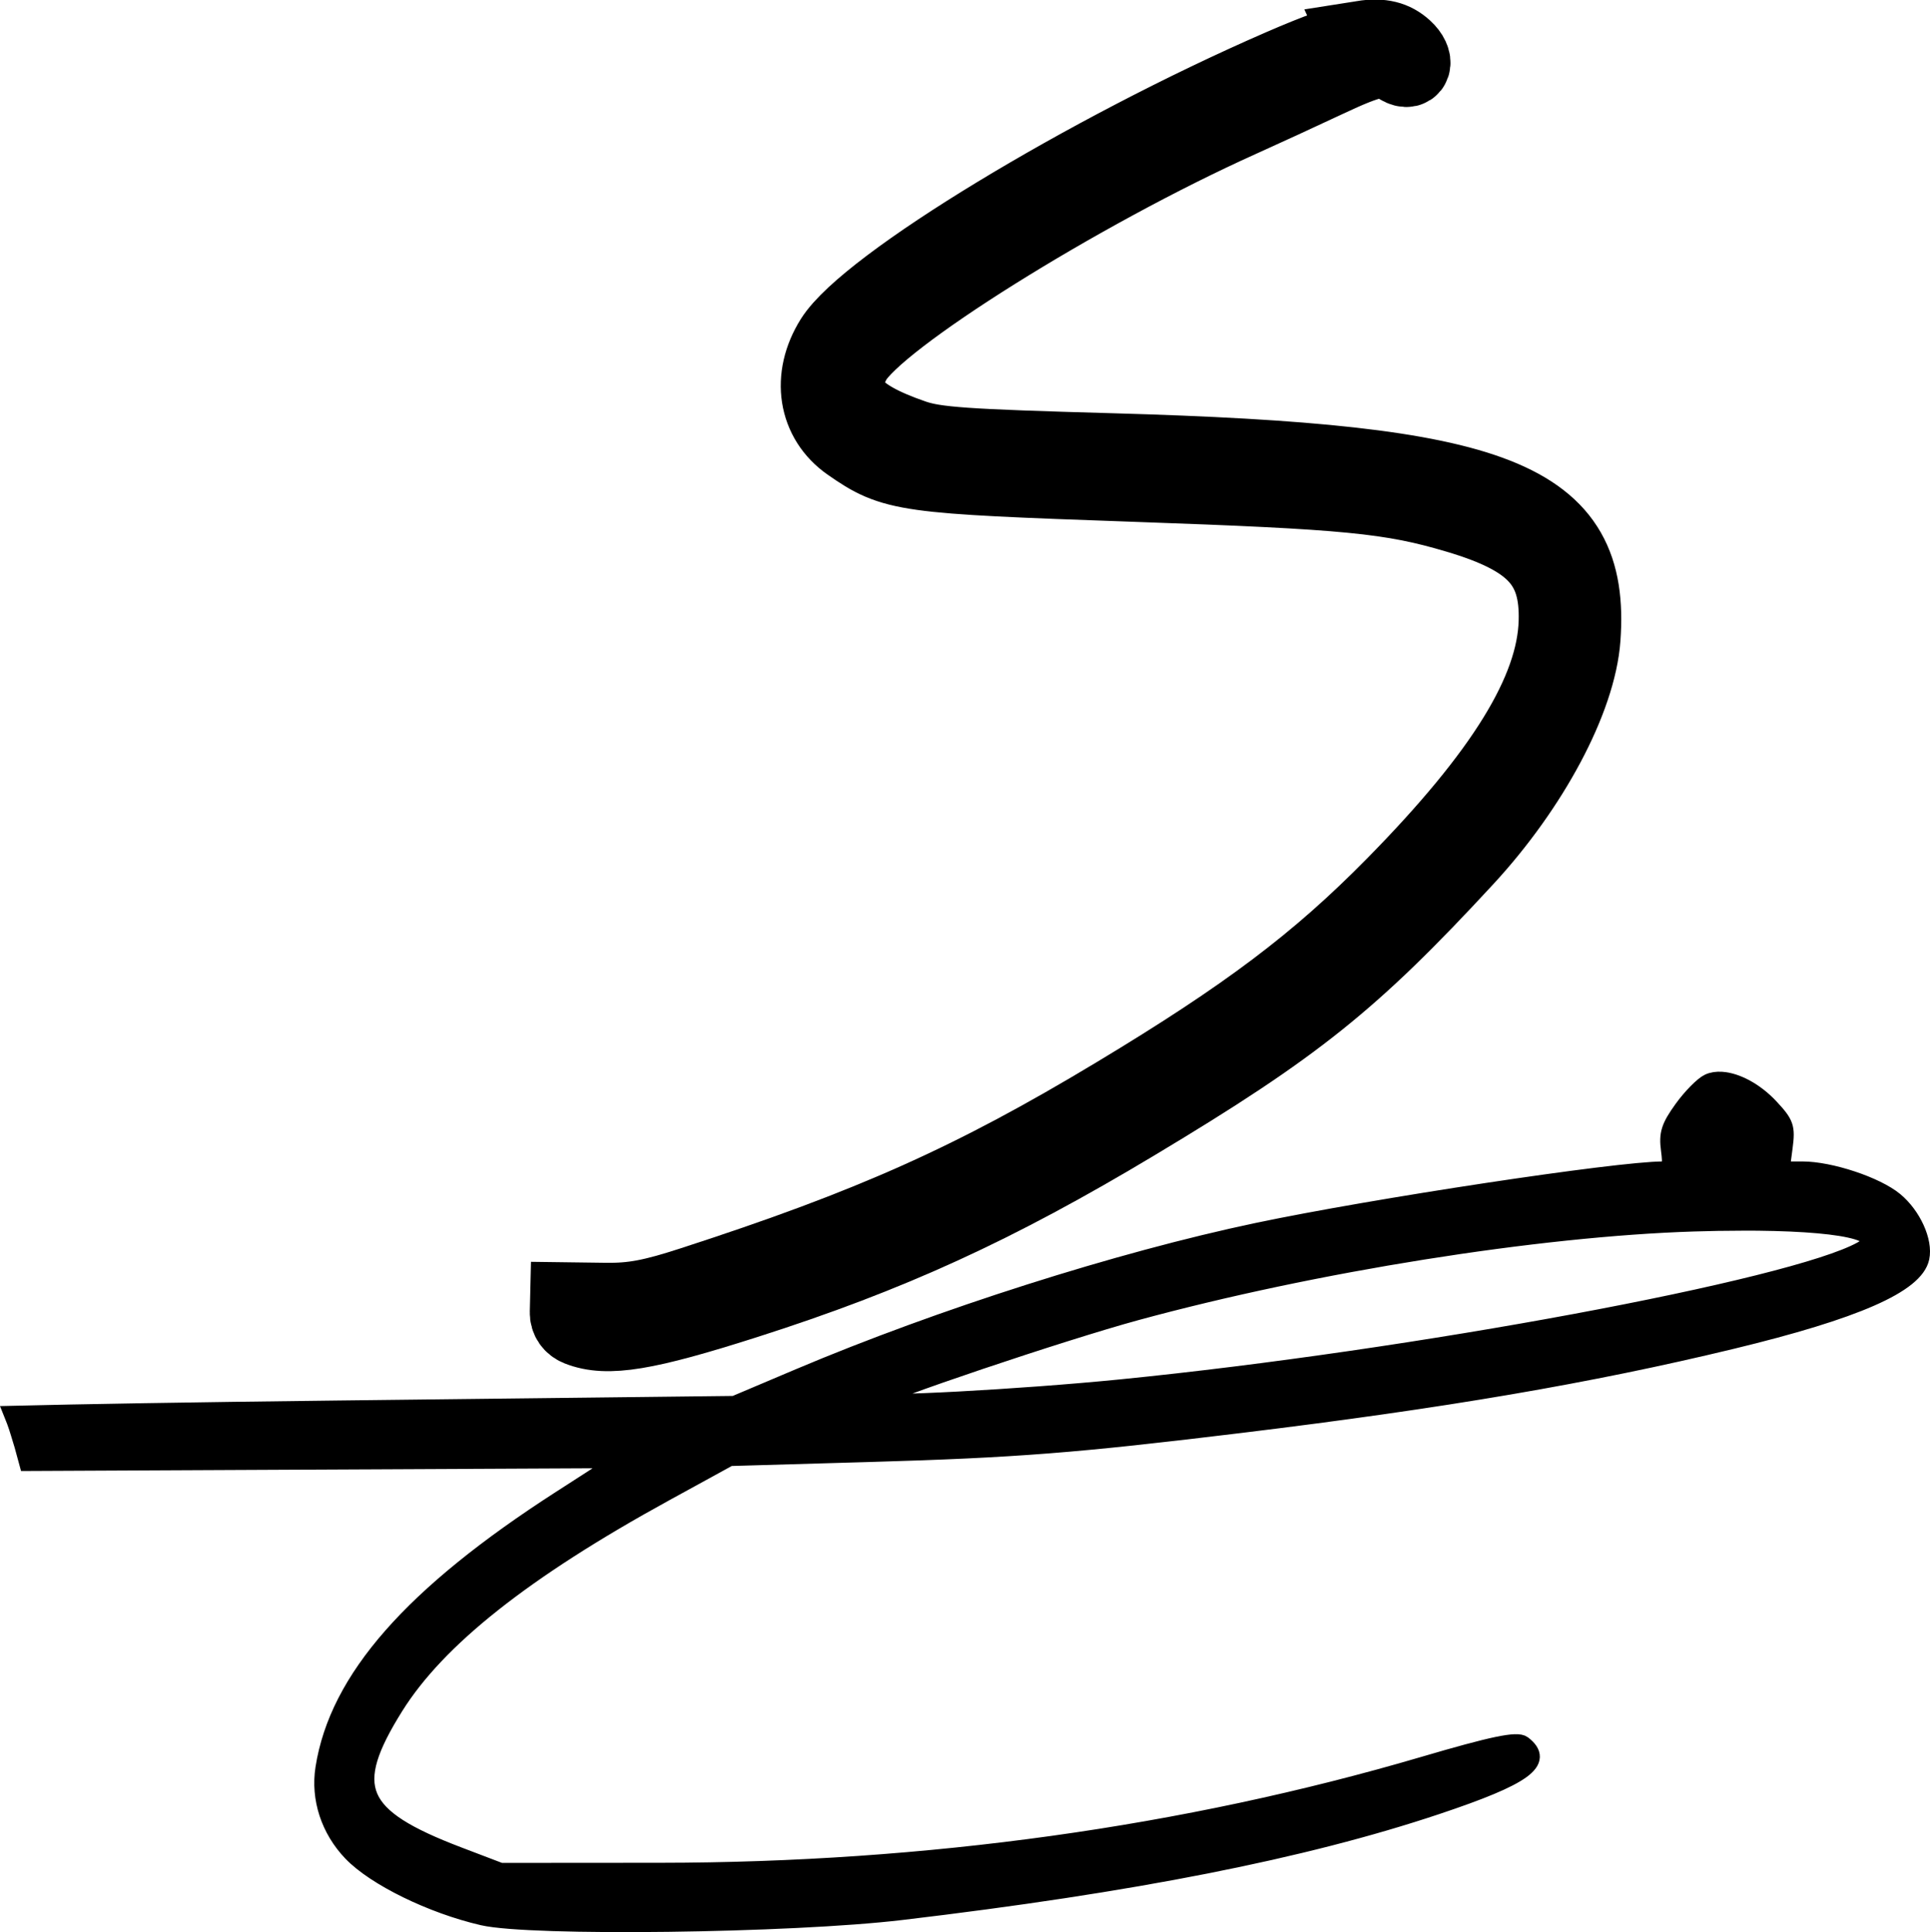 <?xml version="1.0" encoding="UTF-8" standalone="no"?>
<!-- Created with Inkscape (http://www.inkscape.org/) -->

<svg
   width="99.855mm"
   height="99.98mm"
   viewBox="0 0 99.855 99.98"
   version="1.1"
   id="svg1"
   inkscape:export-filename="SignaturesIcon.svg"
   inkscape:export-xdpi="300"
   inkscape:export-ydpi="300"
   inkscape:version="1.4 (86a8ad7, 2024-10-11)"
   sodipodi:docname="SignaturesIcon.svg"
   xml:space="preserve"
   xmlns:inkscape="http://www.inkscape.org/namespaces/inkscape"
   xmlns:sodipodi="http://sodipodi.sourceforge.net/DTD/sodipodi-0.dtd"
   xmlns="http://www.w3.org/2000/svg"
   xmlns:svg="http://www.w3.org/2000/svg"><sodipodi:namedview
     id="namedview1"
     pagecolor="#ffffff"
     bordercolor="#666666"
     borderopacity="1.0"
     inkscape:showpageshadow="2"
     inkscape:pageopacity="0.0"
     inkscape:pagecheckerboard="0"
     inkscape:deskcolor="#d1d1d1"
     inkscape:document-units="mm"
     inkscape:zoom="1"
     inkscape:cx="262"
     inkscape:cy="312.5"
     inkscape:window-width="1408"
     inkscape:window-height="1211"
     inkscape:window-x="1082"
     inkscape:window-y="93"
     inkscape:window-maximized="0"
     inkscape:current-layer="layer1"><inkscape:page
       x="0"
       y="0"
       width="99.855"
       height="99.98"
       id="page2"
       margin="0"
       bleed="0" /></sodipodi:namedview><defs
     id="defs1"><linearGradient
       id="swatch11"
       inkscape:swatch="solid"><stop
         style="stop-color:#000000;stop-opacity:1;"
         offset="0"
         id="stop11" /></linearGradient></defs><g
     inkscape:label="Layer 1"
     inkscape:groupmode="layer"
     id="layer1"
     transform="translate(-42.919,-16.598)"><g
       id="g1"
       transform="translate(-29.369,-18.256)"><path
         id="path1"
         style="opacity:1;mix-blend-mode:normal;fill:#000000;fill-opacity:1;stroke:#000000;stroke-width:4.156;stroke-dasharray:none;stroke-opacity:1;paint-order:stroke fill markers"
         d="m 142.81,36.965 c -0.958,0.152 -2.276,0.631 -4.224,1.478 -10.008,4.353 -21.363,11.247 -23.108,14.029 -1.205,1.922 -0.867,4.066 0.826,5.244 2.267,1.577 2.739,1.643 14.69,2.063 11.065,0.388 13.286,0.605 16.736,1.633 3.996,1.191 5.298,2.598 5.208,5.627 -0.107,3.612 -2.773,7.939 -8.448,13.704 -3.945,4.009 -7.623,6.782 -14.409,10.867 -7.414,4.463 -12.669,6.814 -21.972,9.829 -2.069,0.671 -3.07,0.858 -4.492,0.839 l -1.828,-0.024 -0.012,0.511 c -0.007,0.323 0.174,0.585 0.492,0.71 1.43,0.564 3.404,0.239 8.571,-1.413 7.438,-2.378 12.907,-4.882 20.129,-9.216 8.288,-4.974 11.177,-7.287 17.046,-13.64 3.4,-3.68 5.815,-8.214 6.039,-11.337 0.514,-7.151 -4.158,-8.991 -24.247,-9.553 -7.627,-0.213 -9.139,-0.319 -10.3,-0.719 -3.269,-1.127 -4.163,-2.28 -3.18,-4.1 1.193,-2.208 11.773,-8.832 20.068,-12.565 1.186,-0.534 3.192,-1.457 4.458,-2.053 2.382,-1.121 3.076,-1.26 3.772,-0.75 0.674,0.495 0.887,-0.104 0.244,-0.687 -0.505,-0.457 -1.102,-0.631 -2.06,-0.479 z" /><path
         id="path19"
         style="fill:#000000;stroke:#000000;stroke-width:0.823;stroke-dasharray:none;stroke-opacity:1"
         d="m 161.37,90.727 c -0.259,-0.018 -0.495,0.017 -0.693,0.109 -0.302,0.14 -0.916,0.763 -1.364,1.384 -0.675,0.939 -0.79,1.302 -0.678,2.139 0.11,0.826 0.054,1.008 -0.305,1.008 -2.366,0 -14.988,1.909 -21.011,3.178 -7.134,1.503 -16.39,4.449 -23.703,7.544 l -3.333,1.411 -20.58,0.238 c -7.735,0.09 -13.265,0.188 -16.815,0.273 0.055,0.139 0.089,0.21 0.157,0.391 0.152,0.406 0.265,0.833 0.397,1.249 0.085,0.302 0.165,0.607 0.248,0.91 l 13.19,-0.063 17.477,-0.083 -3.086,1.988 c -7.681,4.946 -11.529,9.327 -12.252,13.949 -0.246,1.574 0.282,3.19 1.436,4.396 1.228,1.282 4.165,2.719 6.8,3.327 2.496,0.576 15.935,0.406 21.67,-0.275 12.015,-1.426 20.811,-3.161 27.709,-5.467 4.552,-1.522 5.659,-2.325 4.466,-3.244 -0.316,-0.243 -1.576,0.019 -5.185,1.081 -12.28,3.61 -25.705,5.478 -39.458,5.489 l -8.272,0.006 -2.178,-0.83 c -5.252,-2.003 -5.875,-3.467 -3.258,-7.653 2.194,-3.509 6.666,-7.048 13.956,-11.048 l 3.333,-1.828 7.284,-0.211 c 7.497,-0.217 10.621,-0.461 19.135,-1.497 10.55,-1.283 18.092,-2.571 25.431,-4.345 6.413,-1.55 9.512,-2.91 9.811,-4.306 0.185,-0.864 -0.429,-2.216 -1.357,-2.985 -0.969,-0.804 -3.355,-1.595 -4.805,-1.595 h -1.062 l 0.151,-1.148 c 0.137,-1.042 0.069,-1.236 -0.731,-2.094 -0.769,-0.824 -1.746,-1.345 -2.522,-1.398 z m 0.919,7.398 c 5.197,-0.019 7.841,0.528 6.294,1.388 -3.549,1.973 -23.123,5.616 -38.301,7.129 -5.228,0.521 -12.897,0.931 -12.707,0.68 0.253,-0.335 9.668,-3.509 13.523,-4.558 9.166,-2.495 20.734,-4.34 28.812,-4.595 0.842,-0.027 1.636,-0.04 2.379,-0.043 z" /></g></g></svg>
